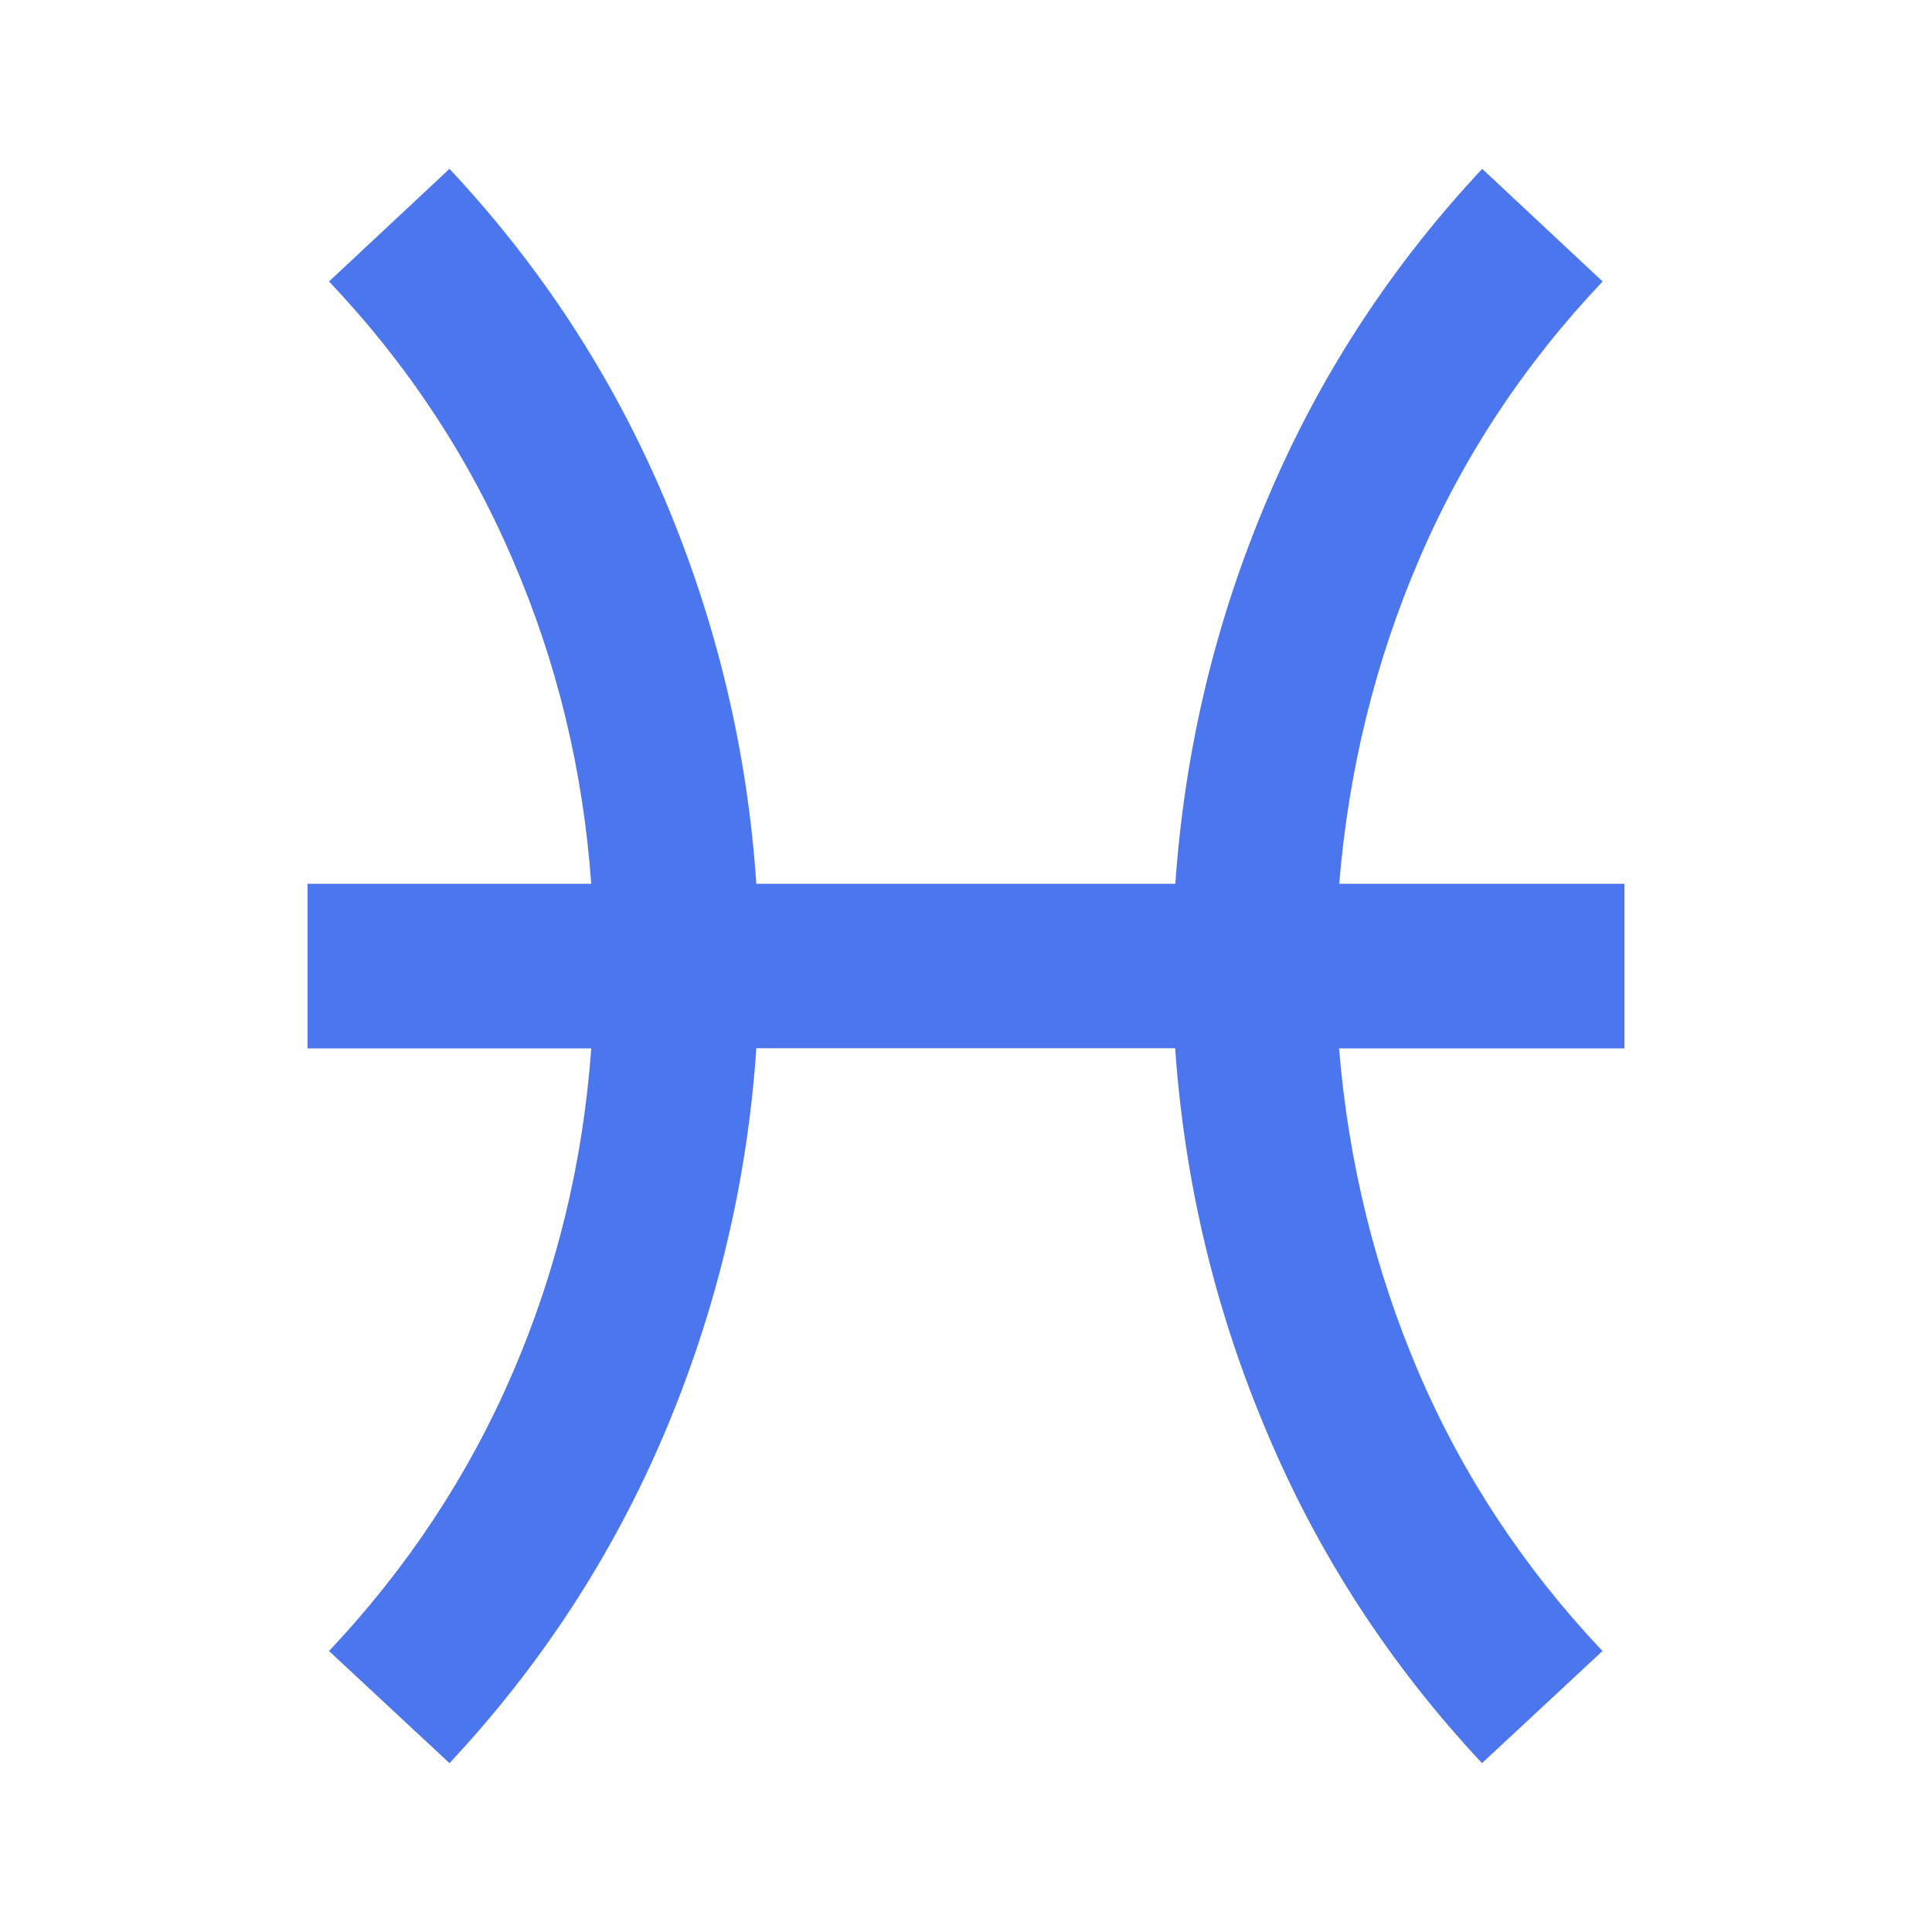 <?xml version="1.0" encoding="utf-8"?>
<!-- Generator: Adobe Illustrator 19.0.0, SVG Export Plug-In . SVG Version: 6.00 Build 0)  -->
<svg version="1.1" id="Layer_1" xmlns="http://www.w3.org/2000/svg" xmlns:xlink="http://www.w3.org/1999/xlink" x="0px" y="0px"
	 viewBox="481 -481.8 1133.9 1133.9" style="enable-background:new 481 -481.8 1133.9 1133.9;" xml:space="preserve">
<style type="text/css">
	.st0{fill:#4B76ED;}
</style>
<path id="XMLID_25_" class="st0" d="M1434.4,36.9v96.6h-167.5c5.5,66.8,21.1,130.3,46.8,190.4c25.7,59.9,61.7,114.5,107.8,163.3
	l-70.7,65.8c-53.7-57.4-95.9-122-126.2-194.1c-30.5-71.8-48.4-147-53.9-225.5H924.9c-5.3,78.5-23.4,153.7-53.7,225.5
	c-30.5,72-72.7,136.7-126.4,194.1l-70.7-65.8c46.1-48.9,82.1-103.5,107.8-163.3c25.9-60.1,41.3-123.6,46.1-190.4H661.5V36.9H828
	c-4.8-66.8-20.2-130.3-46.1-190.2c-25.7-60.1-61.7-114.7-107.8-163.3l70.7-66.1c53.7,57.3,95.9,122,126.4,194.1
	c30.3,71.8,48.4,147,53.7,225.5h245.9c5.5-78.5,23.4-153.7,53.9-225.5c30.3-72,72.5-136.7,126.2-194.1l70.7,66.1
	c-46.1,48.6-82.1,103.2-107.8,163.3c-25.7,59.9-41.3,123.4-46.8,190.2L1434.4,36.9L1434.4,36.9z"/>
</svg>
